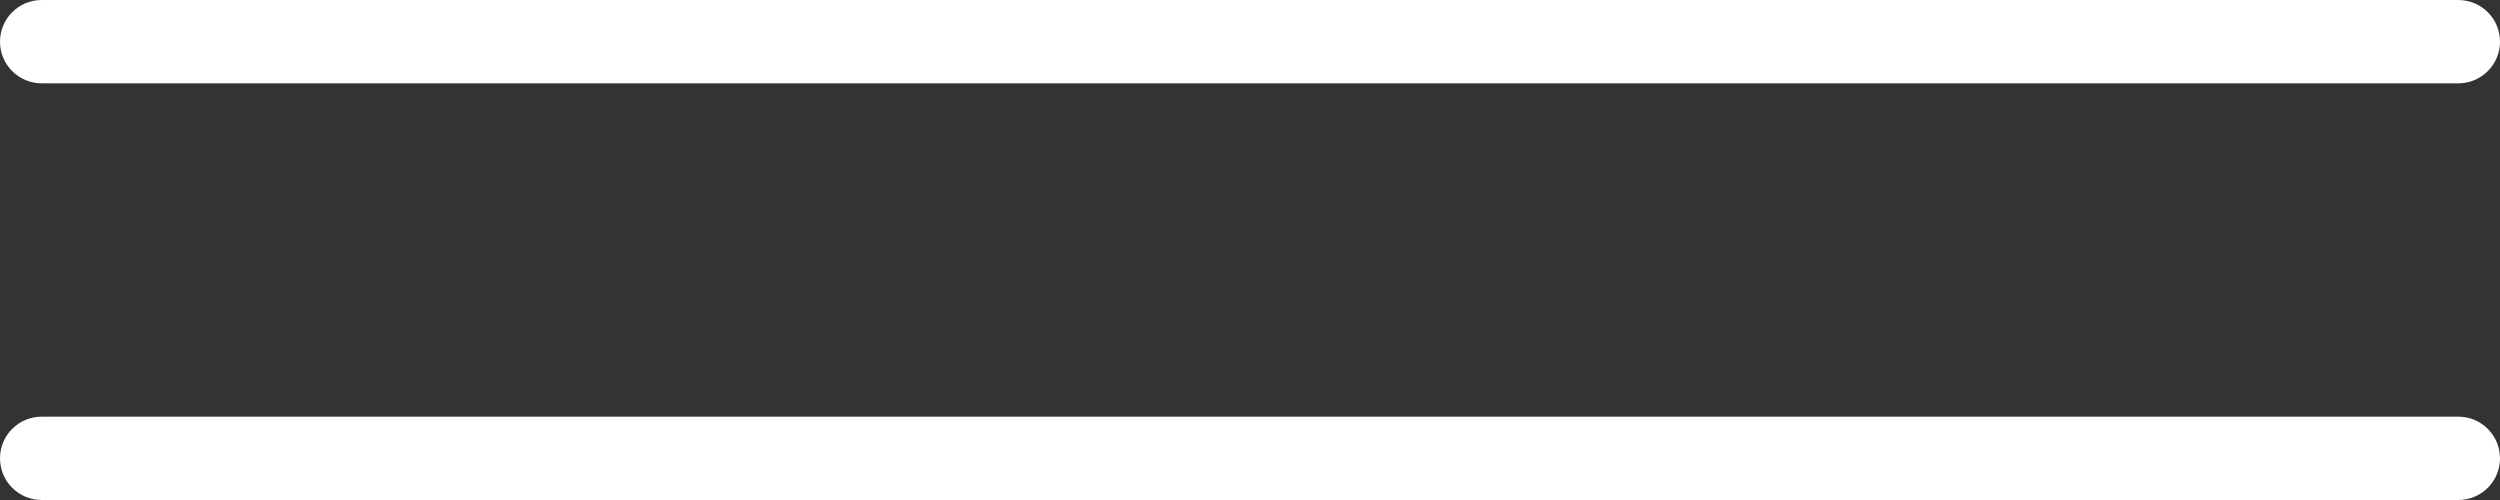 <?xml version="1.0" encoding="UTF-8"?> <svg xmlns="http://www.w3.org/2000/svg" width="60" height="12" viewBox="0 0 60 12" fill="none"><rect x="0" y="0" width="60" height="12" fill="#333333" stroke="none"/><path d="M59 10C59.552 10 60 10.448 60 11C60 11.552 59.552 12 59 12H1C0.448 12 0 11.552 0 11C0 10.448 0.448 10 1 10H59ZM59 0C59.552 0 60 0.448 60 1C60 1.552 59.552 2 59 2H1C0.448 2 0 1.552 0 1C0 0.448 0.448 0 1 0H59Z" fill="white"></path></svg> 